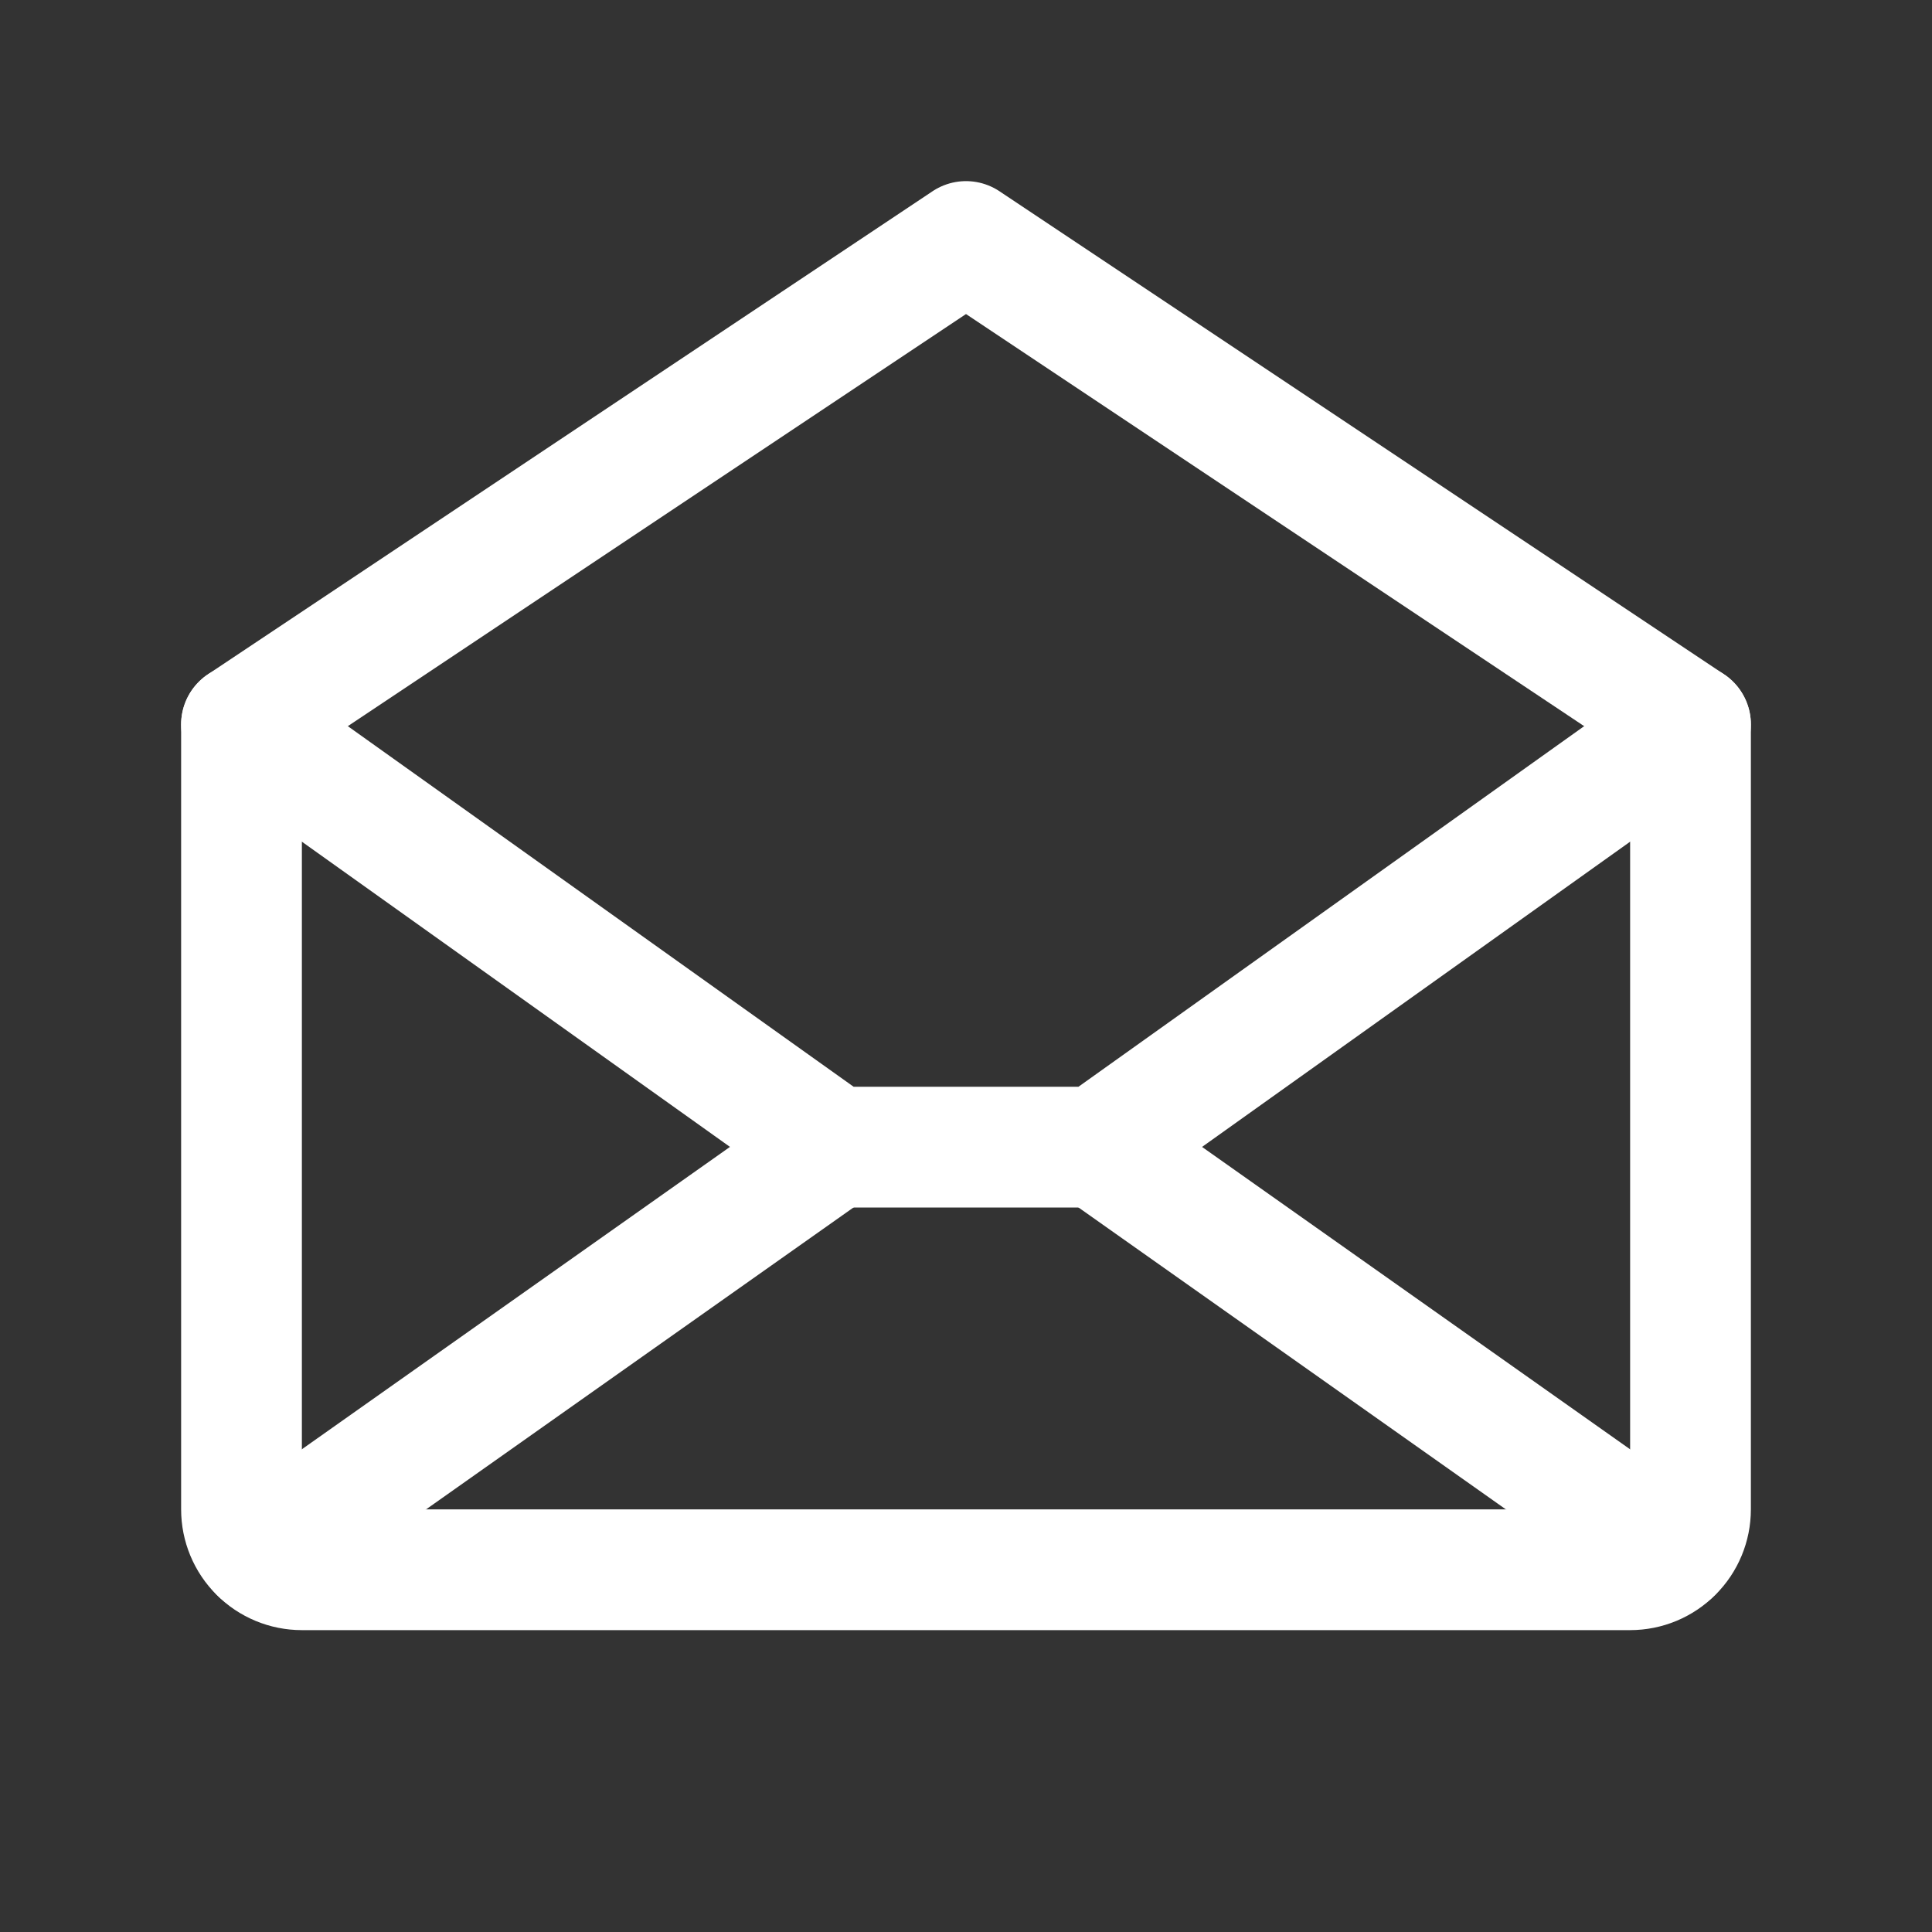 <svg width="24" height="24" viewBox="0 0 24 24" fill="none" xmlns="http://www.w3.org/2000/svg">
<rect x="0" y="0" width="24" height="24" fill="#333333" stroke="none"/>
<path d="M3 9V18.75C3 18.949 3.079 19.14 3.22 19.28C3.36 19.421 3.551 19.5 3.75 19.5H20.25C20.449 19.5 20.64 19.421 20.78 19.28C20.921 19.14 21 18.949 21 18.75V9L12 3L3 9Z" stroke="white" stroke-width="1.5" stroke-linecap="round" stroke-linejoin="round"/>
<path d="M10.364 14.25L3.231 19.288" stroke="white" stroke-width="1.5" stroke-linecap="round" stroke-linejoin="round"/>
<path d="M20.768 19.288L13.636 14.25" stroke="white" stroke-width="1.5" stroke-linecap="round" stroke-linejoin="round"/>
<path d="M21 9L13.637 14.25H10.364L3 9" stroke="white" stroke-width="1.5" stroke-linecap="round" stroke-linejoin="round"/>
</svg>
